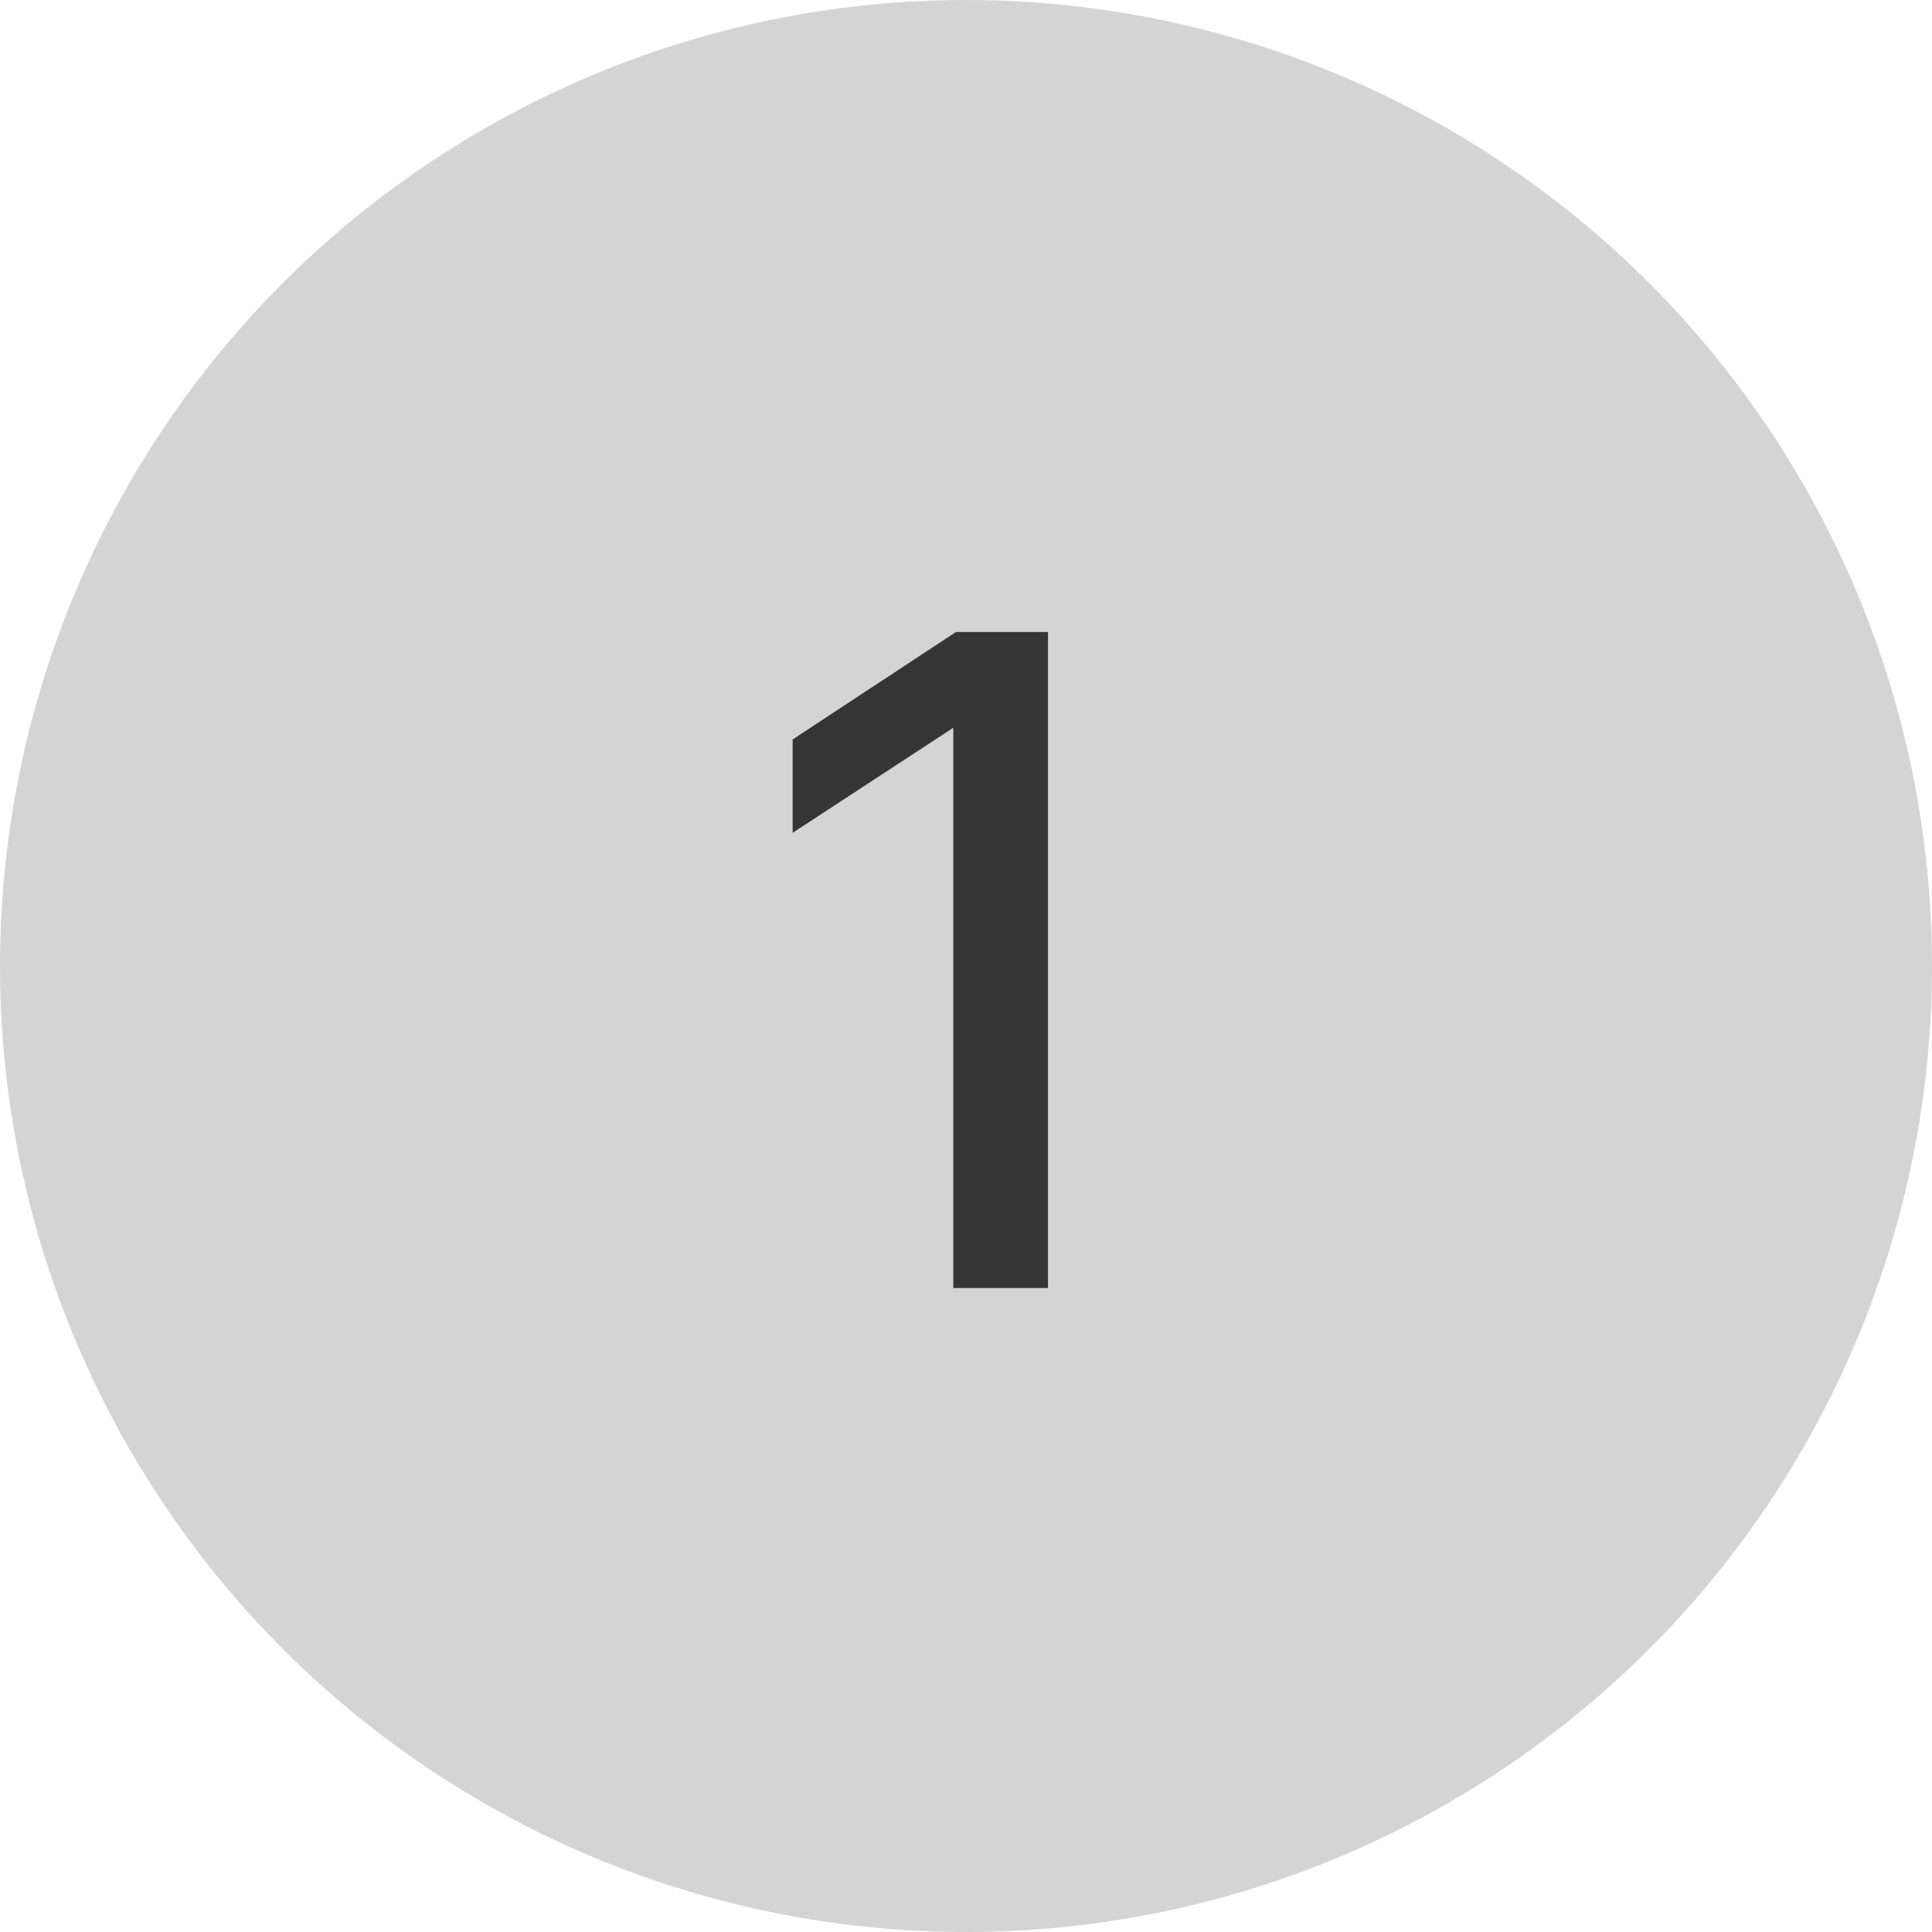 <?xml version="1.0" encoding="UTF-8"?> <svg xmlns="http://www.w3.org/2000/svg" width="30" height="30" viewBox="0 0 30 30" fill="none"><circle cx="15" cy="15" r="15" fill="#D5D4D4"></circle><path d="M16.273 9.814V20H14.803V11.305H14.796L12.308 12.932V11.482L14.844 9.814H16.273Z" fill="#353535"></path></svg> 